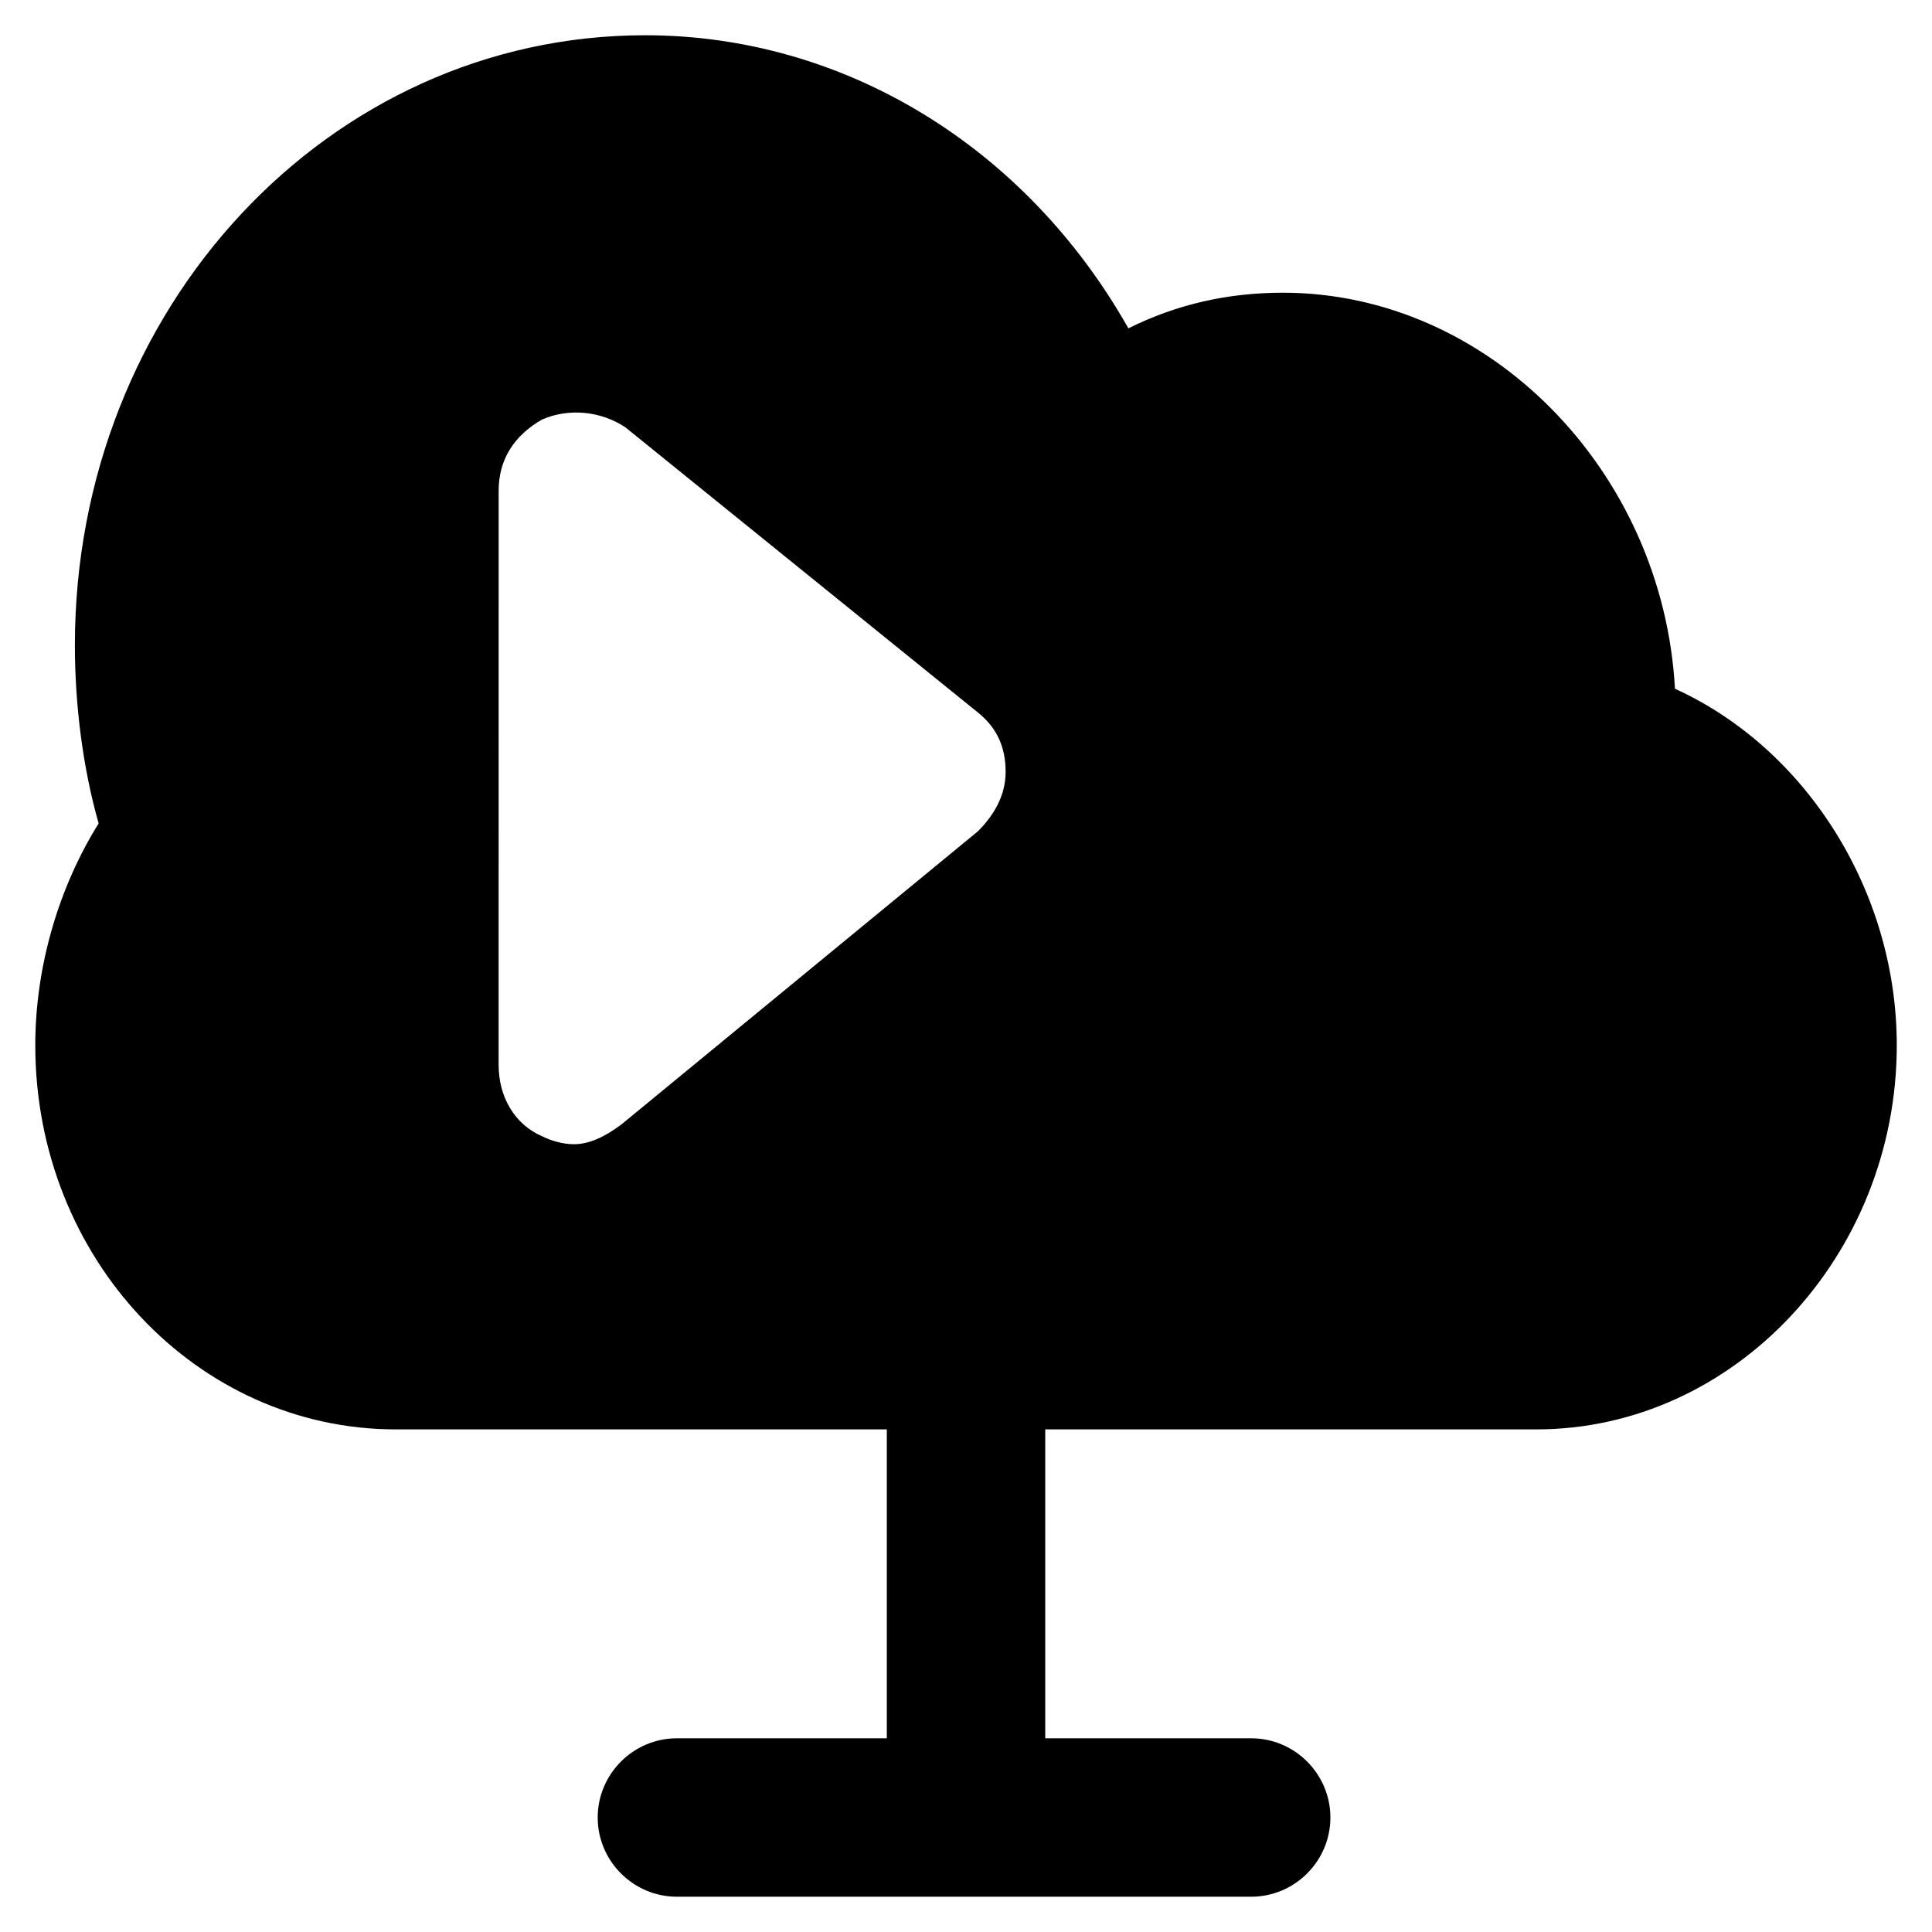 <?xml version="1.0" encoding="UTF-8"?>
<!-- Uploaded to: SVG Repo, www.svgrepo.com, Generator: SVG Repo Mixer Tools -->
<svg fill="#000000" width="800px" height="800px" version="1.1" viewBox="144 144 512 512" xmlns="http://www.w3.org/2000/svg">
 <path d="m587.88 326.53c-3.148-57.73-49.332-104.96-103.91-104.96-14.695 0-28.34 3.148-40.934 9.445-27.289-48.281-75.57-77.672-128.05-77.672-83.969 0-151.14 72.426-151.14 161.64 0 15.742 2.098 32.539 6.297 47.23-10.492 16.797-16.793 37.789-16.793 58.781 0 56.68 43.035 101.81 95.516 101.81l130.15-0.004v81.867h-55.629c-11.547 0-20.992 9.445-20.992 20.992s9.445 20.992 20.992 20.992h152.19c11.547 0 20.992-9.445 20.992-20.992s-9.445-20.992-20.992-20.992l-54.578 0.004v-81.867h130.15c52.48 0 95.516-46.184 95.516-101.81-0.004-40.938-24.145-78.723-58.781-94.465zm-291.79 120.7c-3.148 0-6.297-1.051-8.398-2.098-7.348-3.148-11.547-10.496-11.547-18.895l0.004-152.19c0-8.398 4.199-14.695 11.547-18.895 7.348-3.148 15.742-2.098 22.043 2.098l93.414 75.57c5.246 4.199 7.348 9.445 7.348 15.742s-3.148 11.547-7.348 15.742l-94.465 77.68c-4.199 3.148-8.398 5.246-12.598 5.246z"/>
</svg>